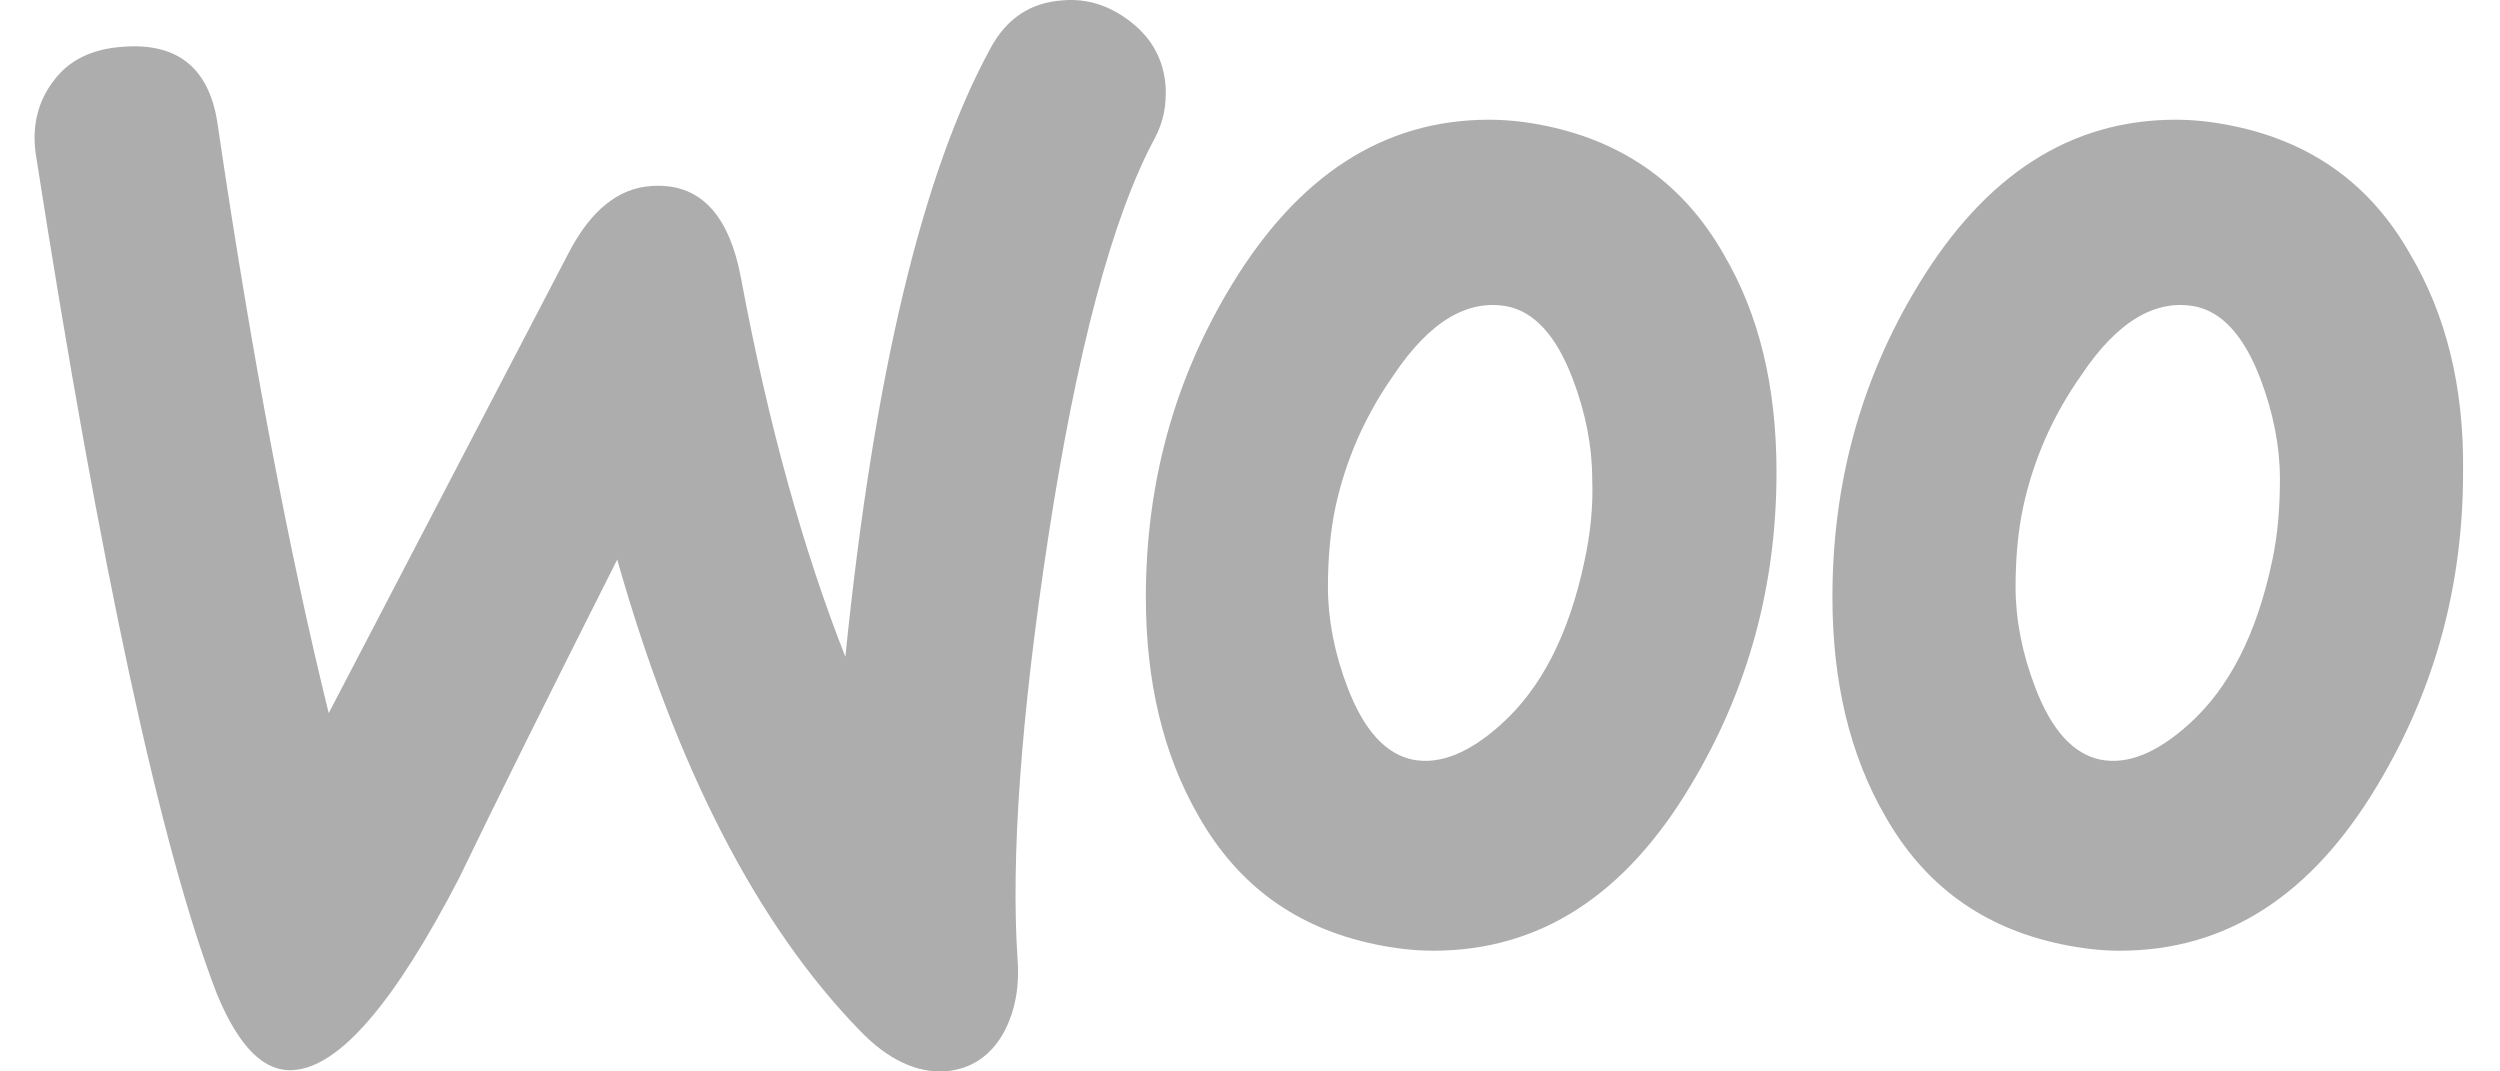 <?xml version="1.0" encoding="UTF-8"?> <svg xmlns="http://www.w3.org/2000/svg" width="35" height="15" viewBox="0 0 35 15" fill="none"><path d="M0.748 1.135C0.963 0.841 1.286 0.686 1.716 0.655C2.499 0.593 2.944 0.964 3.051 1.769C3.527 5.002 4.05 7.741 4.602 9.984L7.965 3.533C8.272 2.945 8.656 2.635 9.117 2.604C9.792 2.558 10.207 2.991 10.376 3.904C10.76 5.961 11.251 7.71 11.835 9.195C12.234 5.265 12.909 2.434 13.861 0.686C14.092 0.253 14.43 0.036 14.875 0.005C15.228 -0.026 15.55 0.083 15.842 0.315C16.134 0.547 16.288 0.841 16.318 1.197C16.334 1.475 16.288 1.707 16.165 1.939C15.566 3.053 15.074 4.925 14.675 7.524C14.291 10.046 14.153 12.011 14.245 13.419C14.276 13.805 14.214 14.146 14.061 14.44C13.877 14.78 13.6 14.966 13.247 14.997C12.848 15.028 12.433 14.842 12.034 14.424C10.606 12.954 9.47 10.758 8.641 7.834C7.643 9.814 6.906 11.299 6.43 12.289C5.524 14.037 4.756 14.935 4.111 14.981C3.696 15.012 3.343 14.656 3.036 13.914C2.253 11.887 1.408 7.973 0.503 2.171C0.441 1.769 0.533 1.413 0.748 1.135ZM33.746 3.564C33.194 2.589 32.38 2.001 31.29 1.769C30.998 1.707 30.721 1.676 30.46 1.676C28.986 1.676 27.788 2.45 26.852 3.997C26.053 5.312 25.654 6.766 25.654 8.36C25.654 9.551 25.9 10.572 26.391 11.423C26.944 12.398 27.758 12.985 28.848 13.217C29.14 13.279 29.416 13.31 29.677 13.31C31.167 13.31 32.364 12.537 33.286 10.99C34.084 9.659 34.483 8.205 34.483 6.611C34.499 5.405 34.238 4.399 33.746 3.564ZM31.811 7.849C31.596 8.87 31.213 9.628 30.644 10.139C30.199 10.541 29.785 10.711 29.401 10.634C29.032 10.556 28.725 10.232 28.495 9.628C28.31 9.149 28.218 8.669 28.218 8.22C28.218 7.834 28.249 7.447 28.326 7.091C28.464 6.457 28.725 5.838 29.14 5.25C29.646 4.492 30.184 4.183 30.737 4.291C31.105 4.368 31.412 4.693 31.643 5.296C31.827 5.776 31.919 6.256 31.919 6.704C31.919 7.106 31.888 7.493 31.811 7.849ZM24.134 3.564C23.581 2.589 22.752 2.001 21.677 1.769C21.385 1.707 21.109 1.676 20.848 1.676C19.374 1.676 18.176 2.45 17.239 3.997C16.441 5.312 16.042 6.766 16.042 8.36C16.042 9.551 16.288 10.572 16.779 11.423C17.332 12.398 18.145 12.985 19.236 13.217C19.527 13.279 19.804 13.31 20.065 13.31C21.554 13.31 22.752 12.537 23.673 10.99C24.472 9.659 24.871 8.205 24.871 6.611C24.871 5.405 24.625 4.399 24.134 3.564ZM22.184 7.849C21.969 8.87 21.585 9.628 21.017 10.139C20.572 10.541 20.157 10.711 19.773 10.634C19.405 10.556 19.098 10.232 18.867 9.628C18.683 9.149 18.591 8.669 18.591 8.22C18.591 7.834 18.622 7.447 18.698 7.091C18.837 6.457 19.098 5.838 19.512 5.25C20.019 4.492 20.556 4.183 21.109 4.291C21.477 4.368 21.785 4.693 22.015 5.296C22.199 5.776 22.291 6.256 22.291 6.704C22.307 7.106 22.261 7.493 22.184 7.849Z" fill="#AEADAD"></path></svg> 